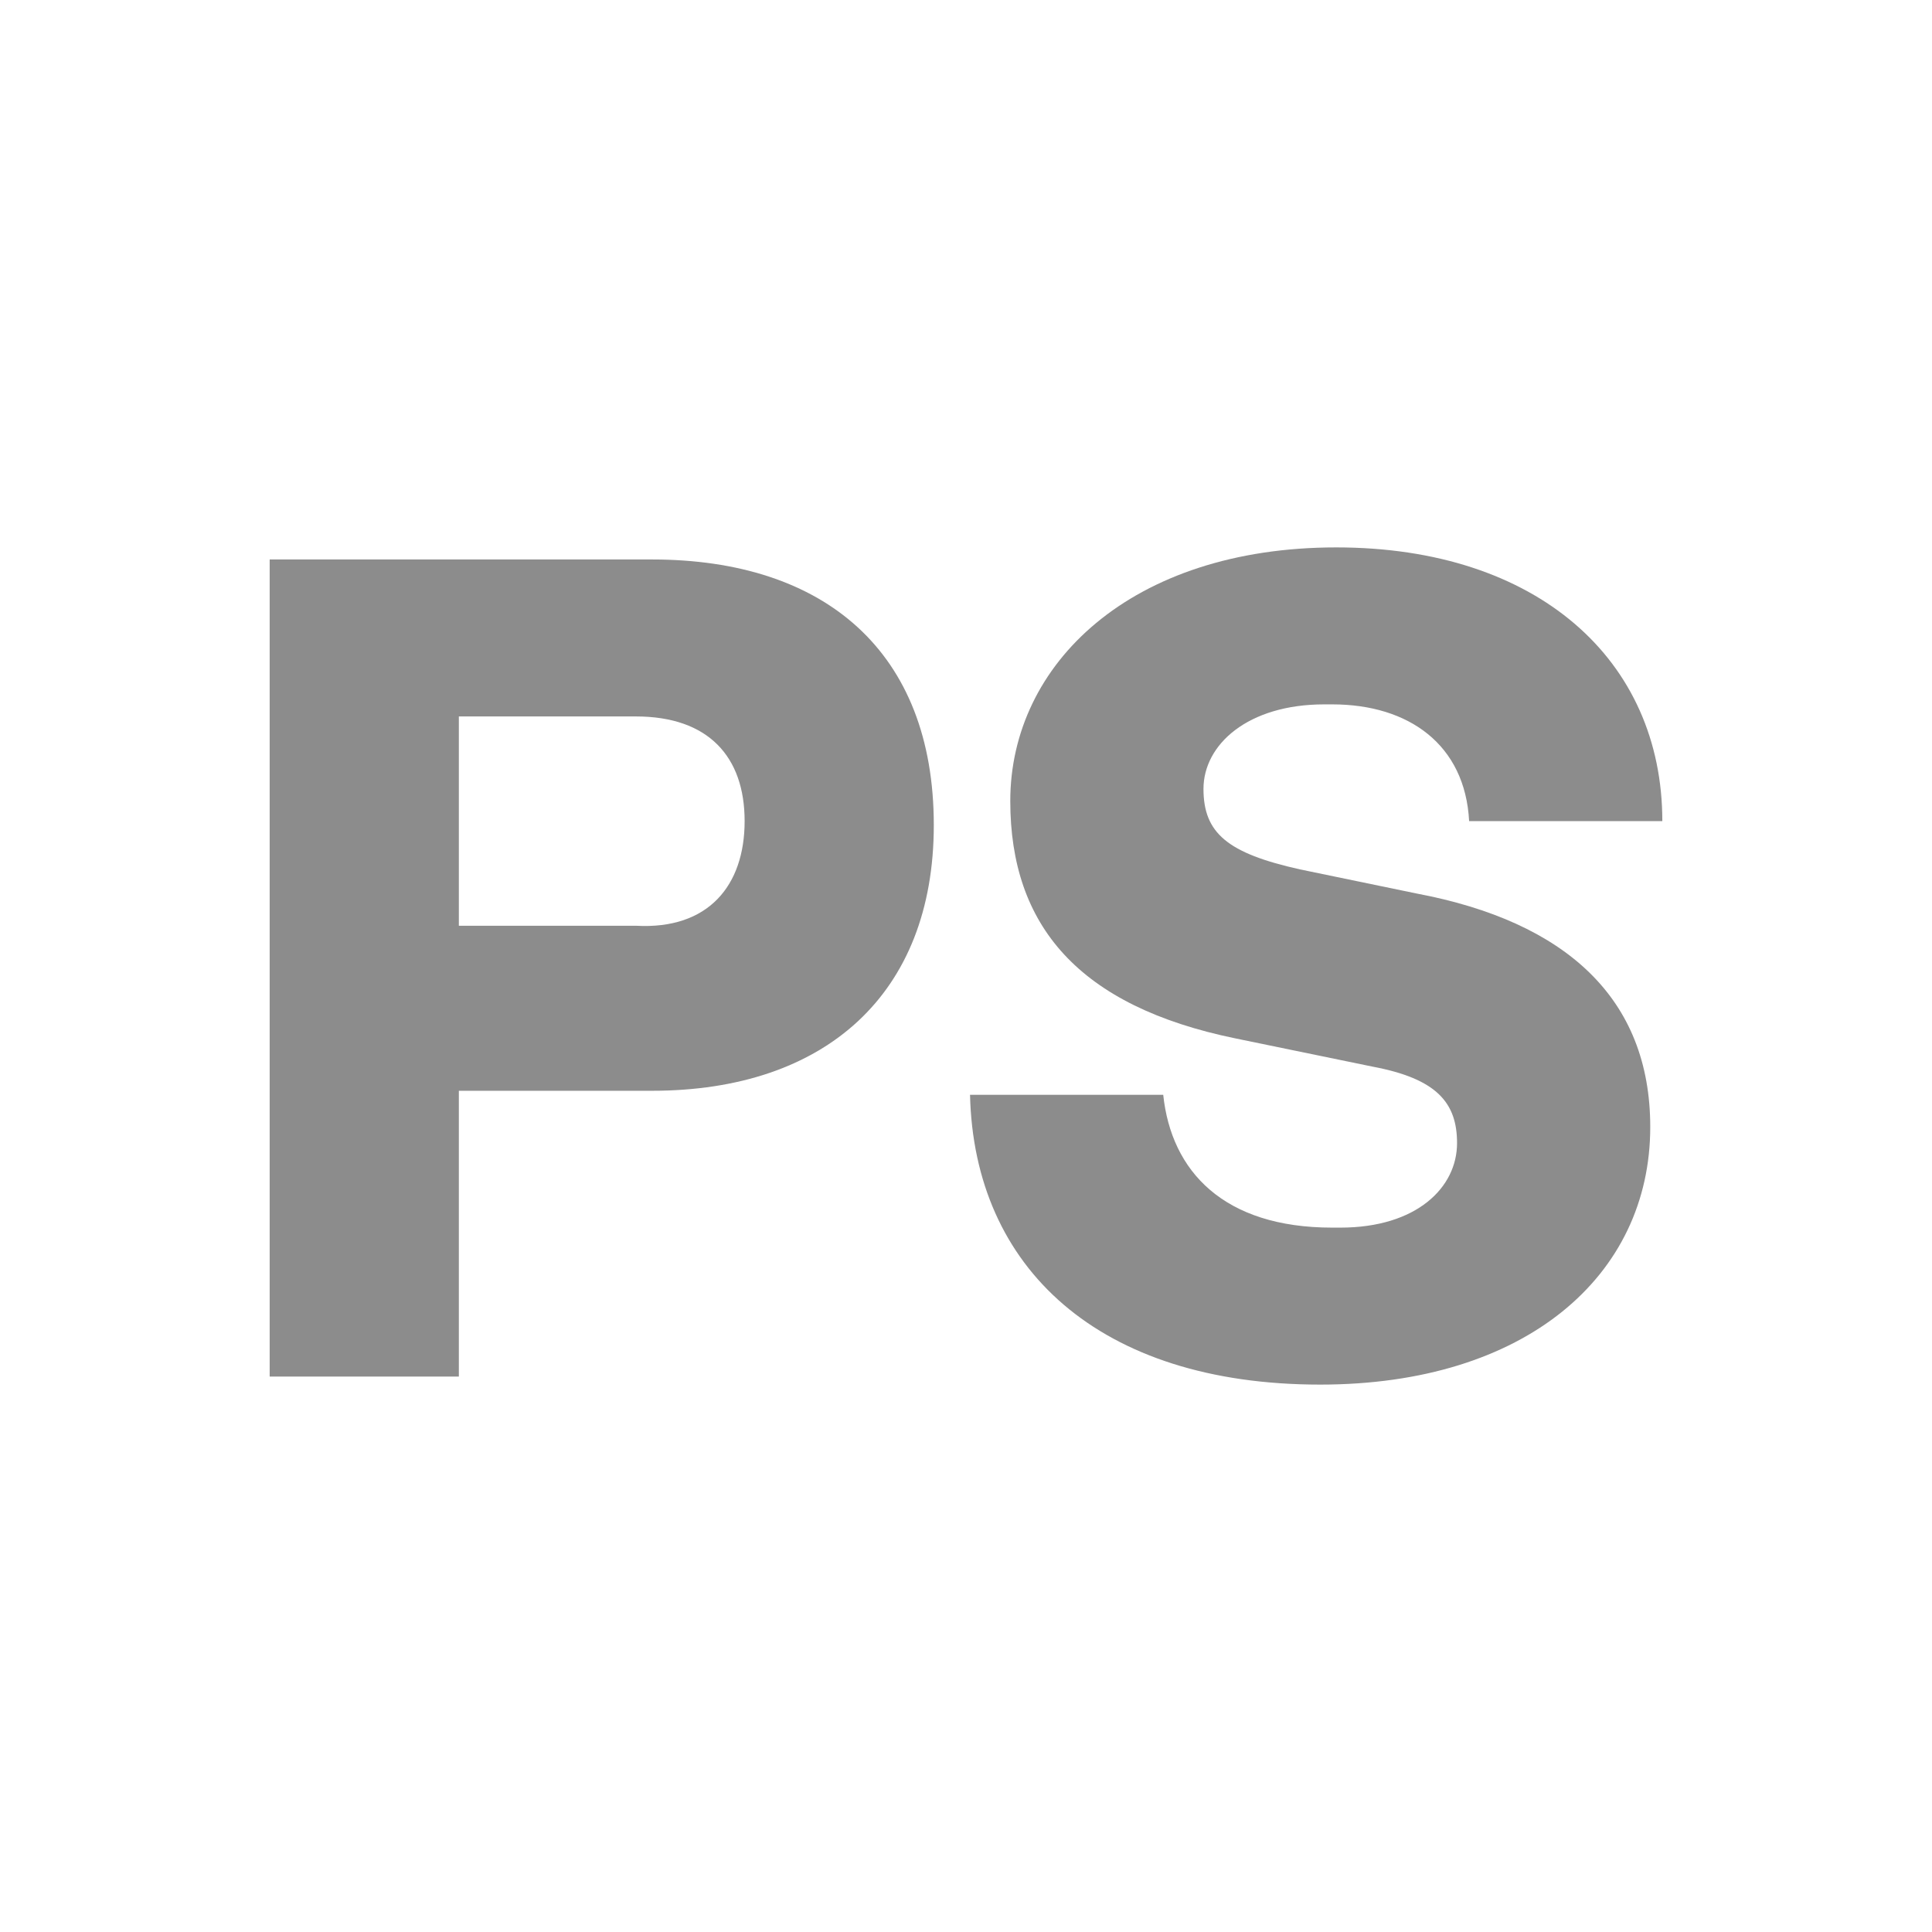 <?xml version="1.0" encoding="UTF-8"?> <svg xmlns="http://www.w3.org/2000/svg" xmlns:xlink="http://www.w3.org/1999/xlink" version="1.1" id="Layer_1" x="0px" y="0px" viewBox="0 0 48 48" style="enable-background:new 0 0 48 48;" xml:space="preserve"> <style type="text/css"> .st0{fill:#8C8C8C;} </style> <g> <path class="st0" d="M6.7,13.9h9.5c4.3,0,7,2.3,7,6.6c0,4.2-2.7,6.6-7,6.6h-4.8v7.1H6.7V13.9z M18.5,20.4c0-1.6-0.9-2.6-2.7-2.6 h-4.4v5.2h4.4C17.6,23.1,18.5,22,18.5,20.4z"></path> <path class="st0" d="M24.1,27.2h4.8c0.2,1.9,1.5,3.3,4.2,3.3h0.2c1.9,0,2.9-1,2.9-2.1c0-1-0.5-1.6-2.1-1.9l-3.4-0.7 c-3.9-0.8-5.6-2.8-5.6-5.9c0-3.4,3-6.3,8.1-6.3c5,0,8.1,2.8,8.1,6.8h-4.8c-0.1-1.9-1.5-2.9-3.4-2.9h-0.2c-1.9,0-3,1-3,2.1 s0.6,1.6,2.4,2l2.9,0.6c3.7,0.7,5.8,2.6,5.8,5.8c0,3.7-3.1,6.4-8.2,6.4C27.3,34.4,24.2,31.5,24.1,27.2z"></path> </g> </svg> 